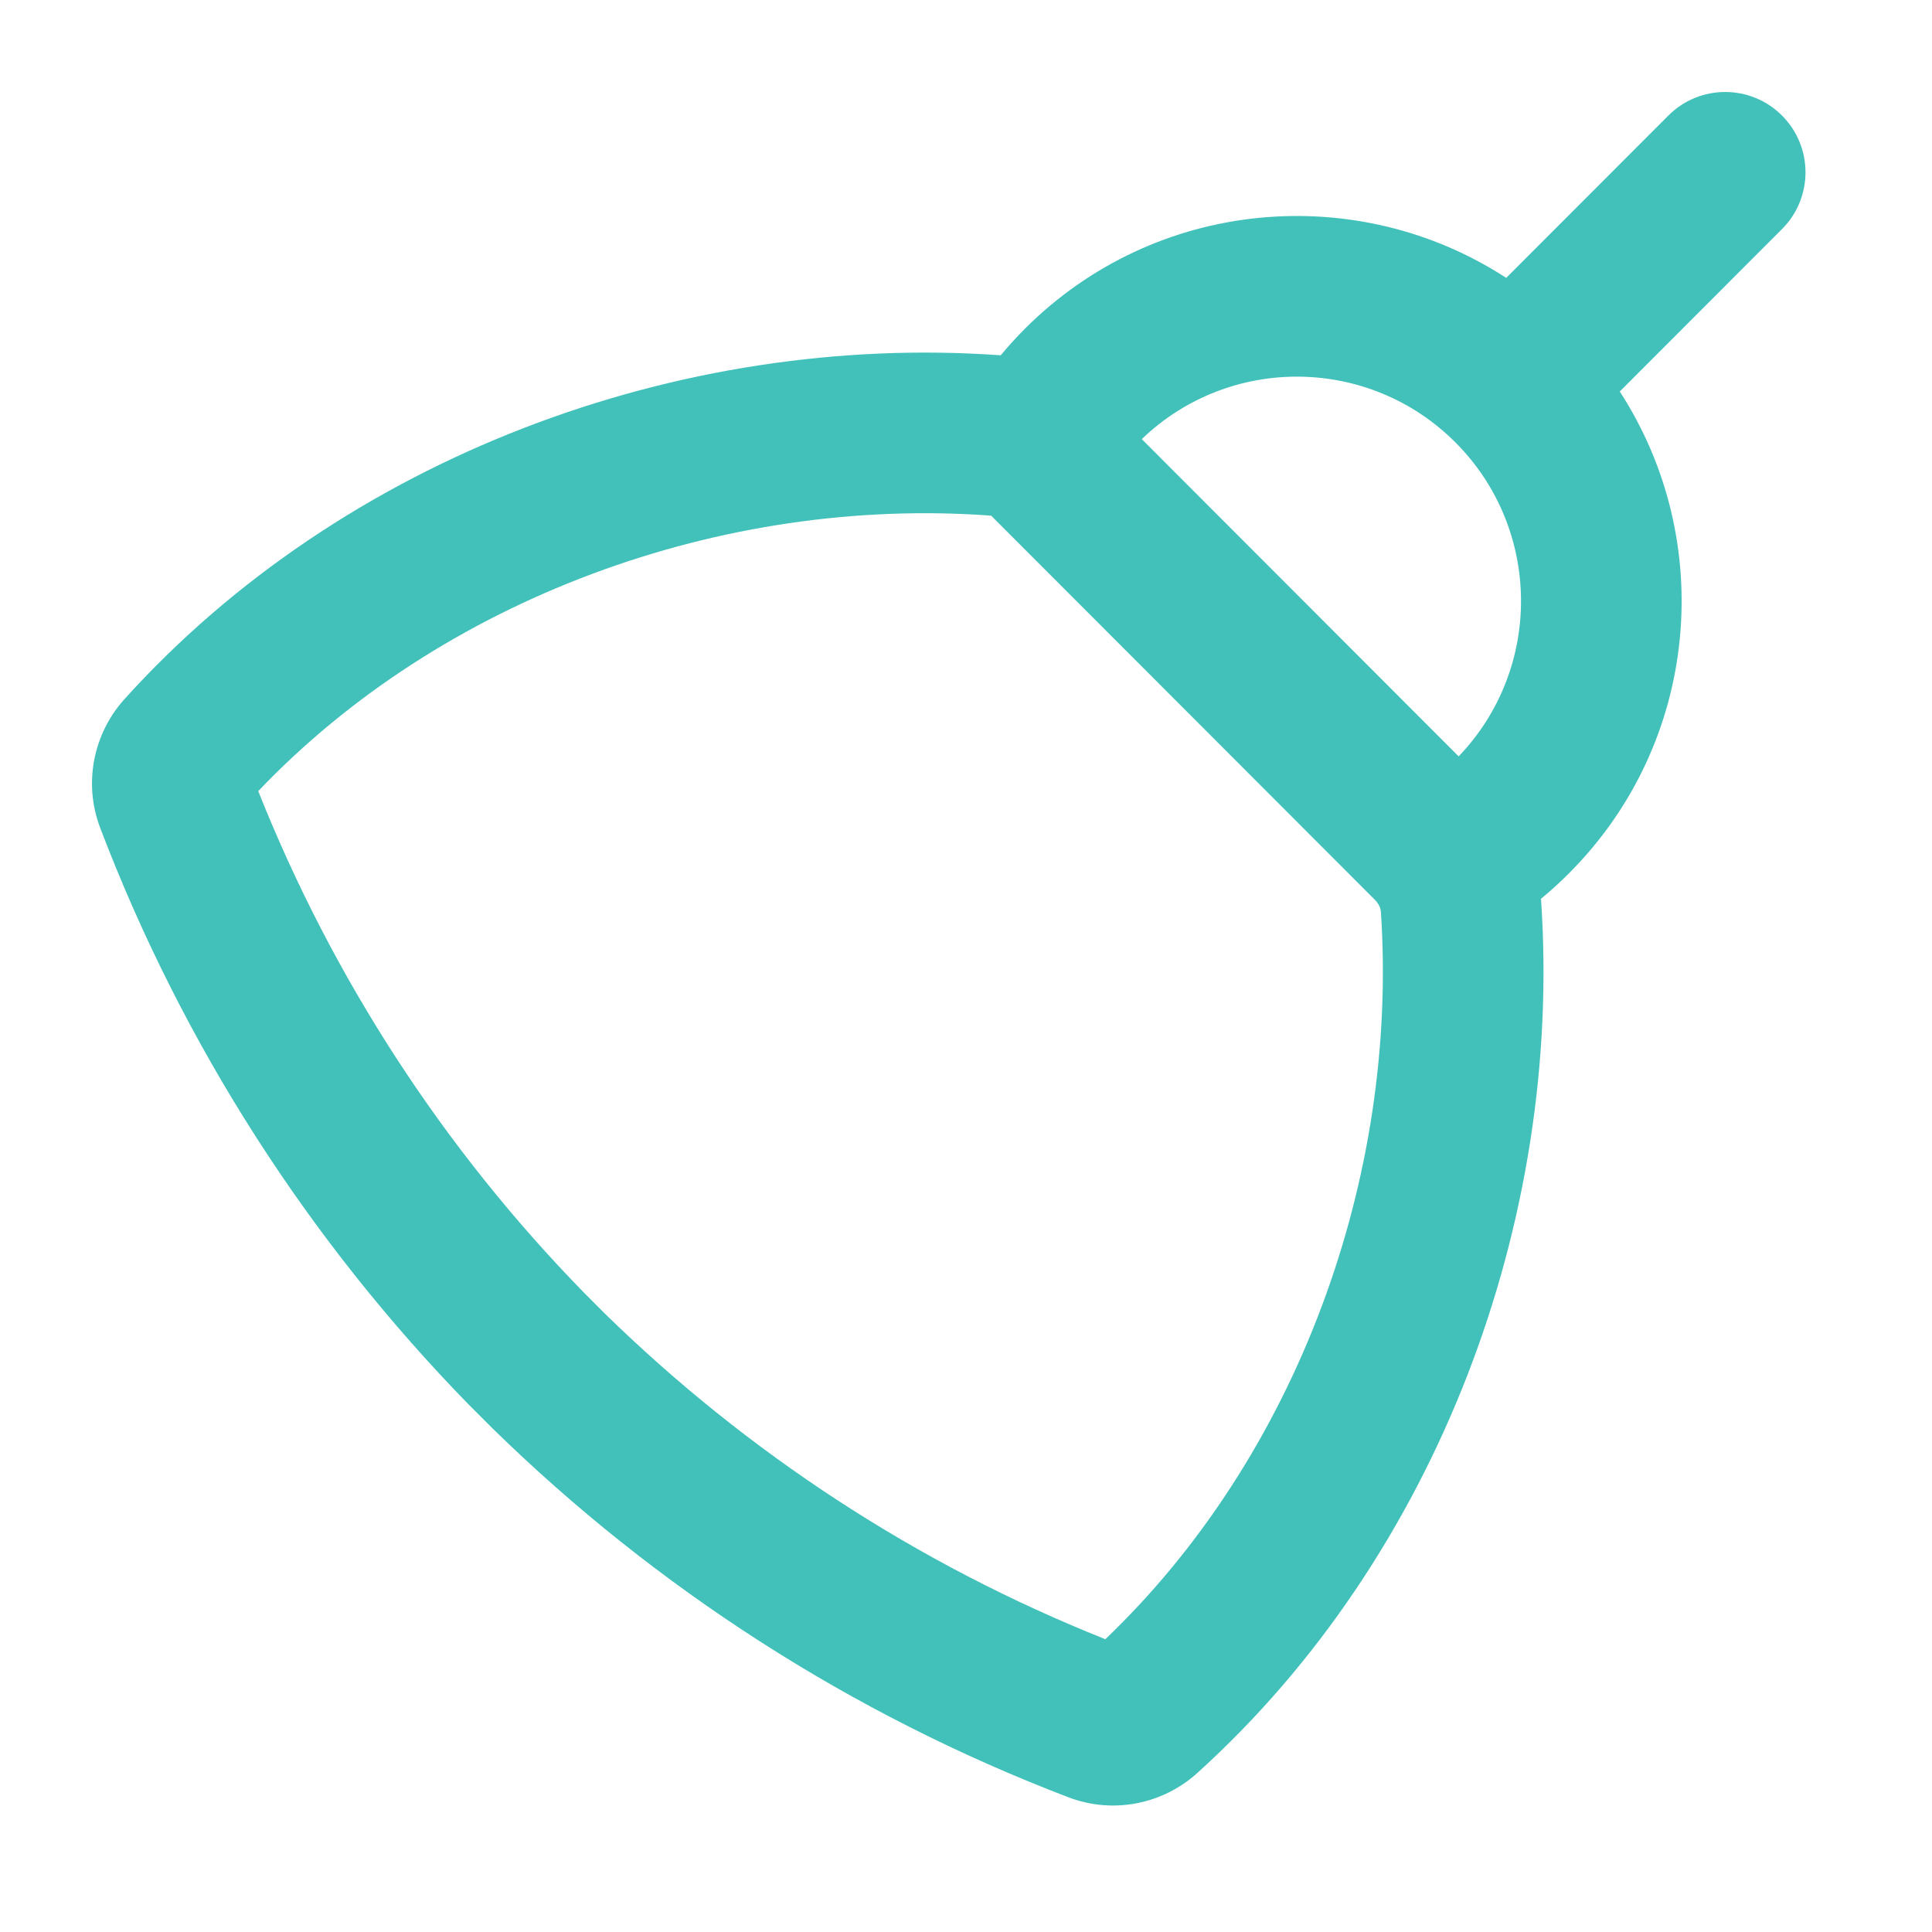 <svg width="38" height="38" viewBox="0 0 42 42" fill="none" xmlns="http://www.w3.org/2000/svg">
<g id="clear_data_outline_20">
<path id="&#226;&#134;&#179; Icon Color" fill-rule="evenodd" clip-rule="evenodd" d="M38.738 2.511C39.42 3.192 39.421 4.298 38.739 4.98L35.212 8.511C37.319 11.755 36.951 16.14 34.108 18.985C33.913 19.181 33.71 19.366 33.5 19.538C33.501 19.553 33.502 19.568 33.503 19.583C33.969 26.54 31.246 33.823 26.031 38.541C25.283 39.219 24.203 39.444 23.228 39.072C18.498 37.265 14.25 34.518 10.706 31.051L10.692 31.037L10.189 30.534C6.727 26.986 3.982 22.733 2.178 17.998C1.807 17.024 2.031 15.946 2.707 15.197C7.442 9.952 14.767 7.222 21.755 7.724C21.919 7.526 22.094 7.333 22.279 7.148C25.122 4.302 29.502 3.933 32.744 6.041L36.269 2.512C36.95 1.83 38.056 1.829 38.738 2.511ZM24.821 9.546L31.71 16.443C33.541 14.532 33.517 11.497 31.638 9.616C29.759 7.736 26.728 7.712 24.821 9.546ZM5.614 17.198C7.245 21.3 9.661 24.991 12.681 28.087L13.155 28.562C16.248 31.585 19.933 34.003 24.029 35.635C28.181 31.67 30.408 25.622 30.019 19.816C30.016 19.776 30.003 19.726 29.972 19.67C29.951 19.633 29.922 19.594 29.886 19.558L21.547 11.21C15.712 10.777 9.607 13.006 5.614 17.198Z" fill="#41C1BA"/>
</g>
</svg>
